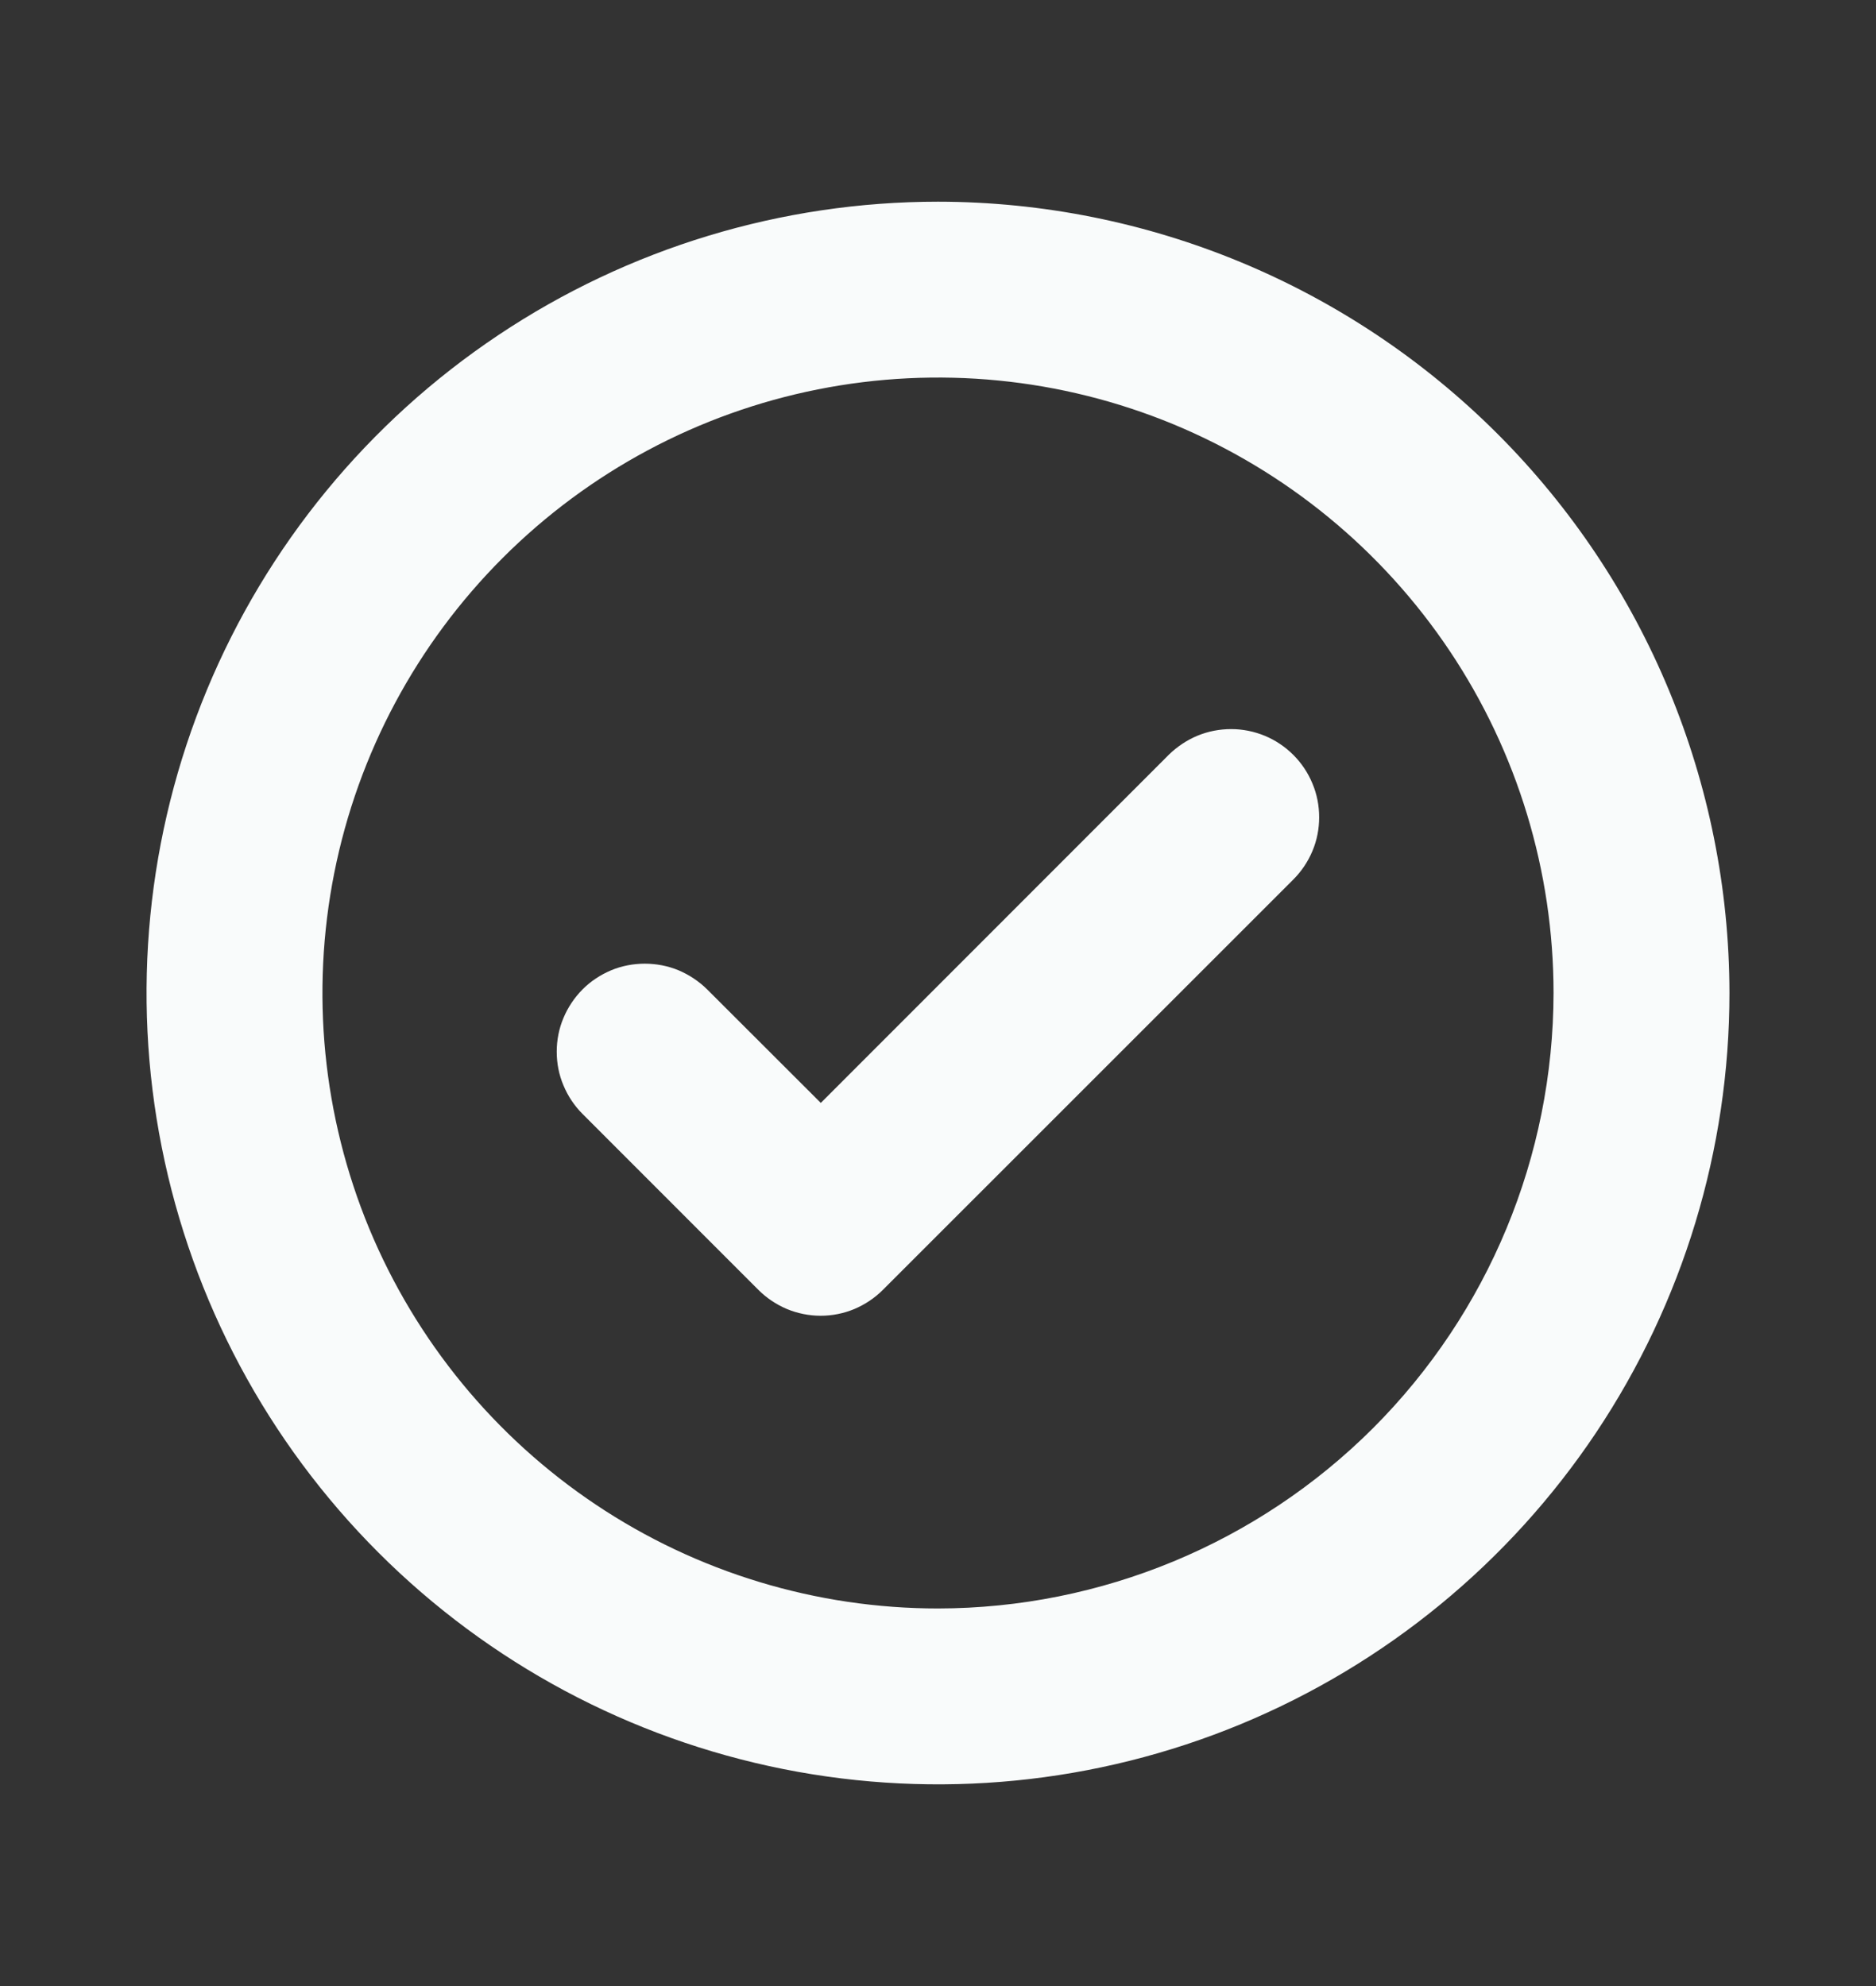 <svg width="17" height="18" viewBox="0 0 17 18" fill="none" xmlns="http://www.w3.org/2000/svg">
<rect x="0" y="0" width="17" height="18" fill="#333333" stroke="none"/>
<path d="M11.72 6.842C11.794 6.916 11.853 7.004 11.893 7.101C11.934 7.198 11.954 7.302 11.954 7.407C11.954 7.512 11.934 7.616 11.893 7.713C11.853 7.809 11.794 7.897 11.72 7.971L8.001 11.69C7.927 11.764 7.839 11.823 7.742 11.864C7.646 11.904 7.542 11.925 7.437 11.925C7.332 11.925 7.228 11.904 7.131 11.864C7.034 11.823 6.946 11.764 6.872 11.69L5.279 10.096C5.205 10.022 5.146 9.934 5.106 9.837C5.065 9.741 5.045 9.637 5.045 9.532C5.045 9.427 5.065 9.323 5.106 9.226C5.146 9.13 5.205 9.042 5.279 8.967C5.353 8.893 5.441 8.835 5.538 8.794C5.634 8.754 5.738 8.734 5.843 8.734C5.948 8.734 6.052 8.754 6.149 8.794C6.245 8.835 6.333 8.893 6.408 8.967L7.438 9.996L10.592 6.84C10.667 6.767 10.755 6.708 10.851 6.668C10.948 6.628 11.052 6.608 11.157 6.608C11.261 6.608 11.365 6.629 11.462 6.669C11.558 6.709 11.646 6.768 11.72 6.842ZM15.672 9C15.672 10.418 15.251 11.805 14.463 12.985C13.675 14.164 12.555 15.083 11.245 15.626C9.934 16.169 8.492 16.311 7.101 16.034C5.71 15.757 4.432 15.074 3.429 14.071C2.426 13.068 1.743 11.79 1.466 10.399C1.189 9.008 1.331 7.566 1.874 6.255C2.417 4.945 3.336 3.825 4.516 3.037C5.695 2.249 7.082 1.828 8.5 1.828C10.402 1.83 12.224 2.587 13.569 3.931C14.914 5.276 15.67 7.099 15.672 9ZM14.078 9C14.078 7.897 13.751 6.818 13.138 5.901C12.525 4.984 11.654 4.269 10.635 3.846C9.615 3.424 8.494 3.314 7.412 3.529C6.33 3.744 5.336 4.276 4.556 5.056C3.776 5.836 3.244 6.83 3.029 7.912C2.814 8.994 2.924 10.115 3.346 11.135C3.769 12.154 4.484 13.025 5.401 13.638C6.318 14.251 7.397 14.578 8.5 14.578C9.979 14.576 11.397 13.988 12.443 12.943C13.488 11.897 14.076 10.479 14.078 9Z" fill="#F9FBFB"/>
</svg>
